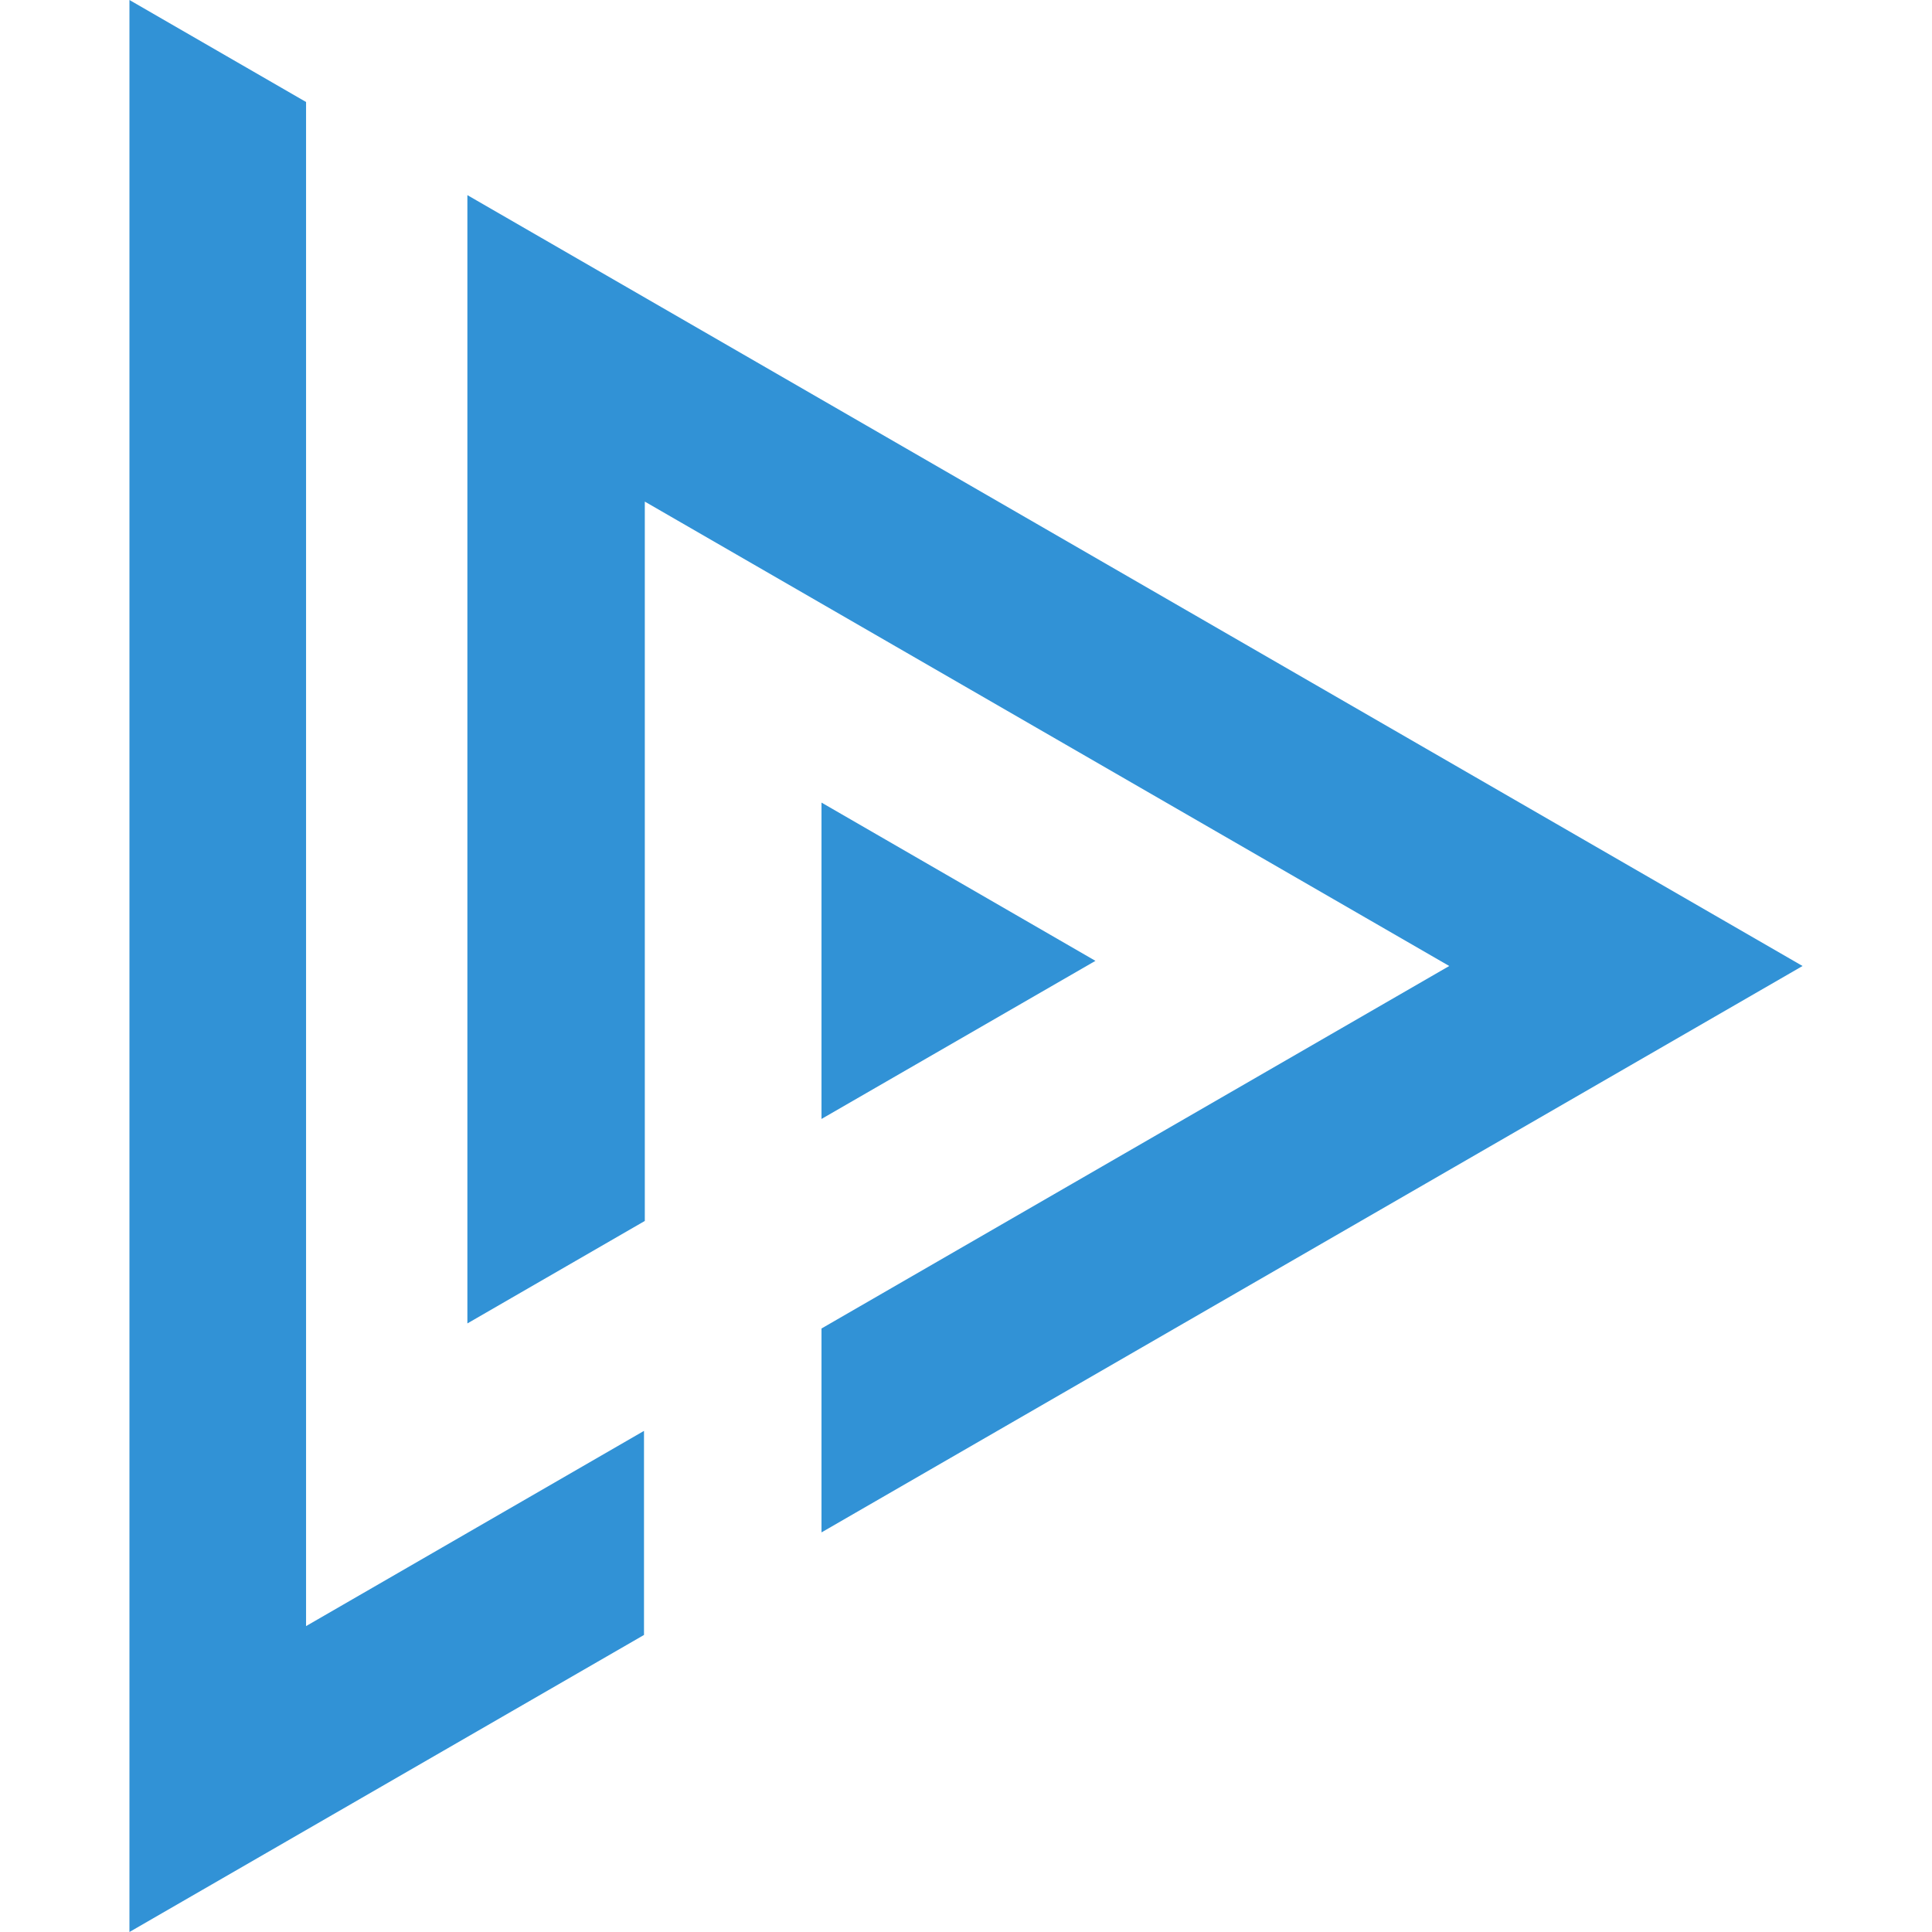 <svg xmlns="http://www.w3.org/2000/svg" width="32" height="32" viewBox="0 0 24 24"><path fill="#3192d6" d="M3.802 1.267L1.608 0v24L8 20.31v-2.535L3.802 20.2Zm4.208 13.9V6.231L18.003 12l-7.798 4.503v2.533L22.392 12L5.806 2.424V16.44Zm5.598-3.231L10.205 9.97v3.93Z"/></svg>